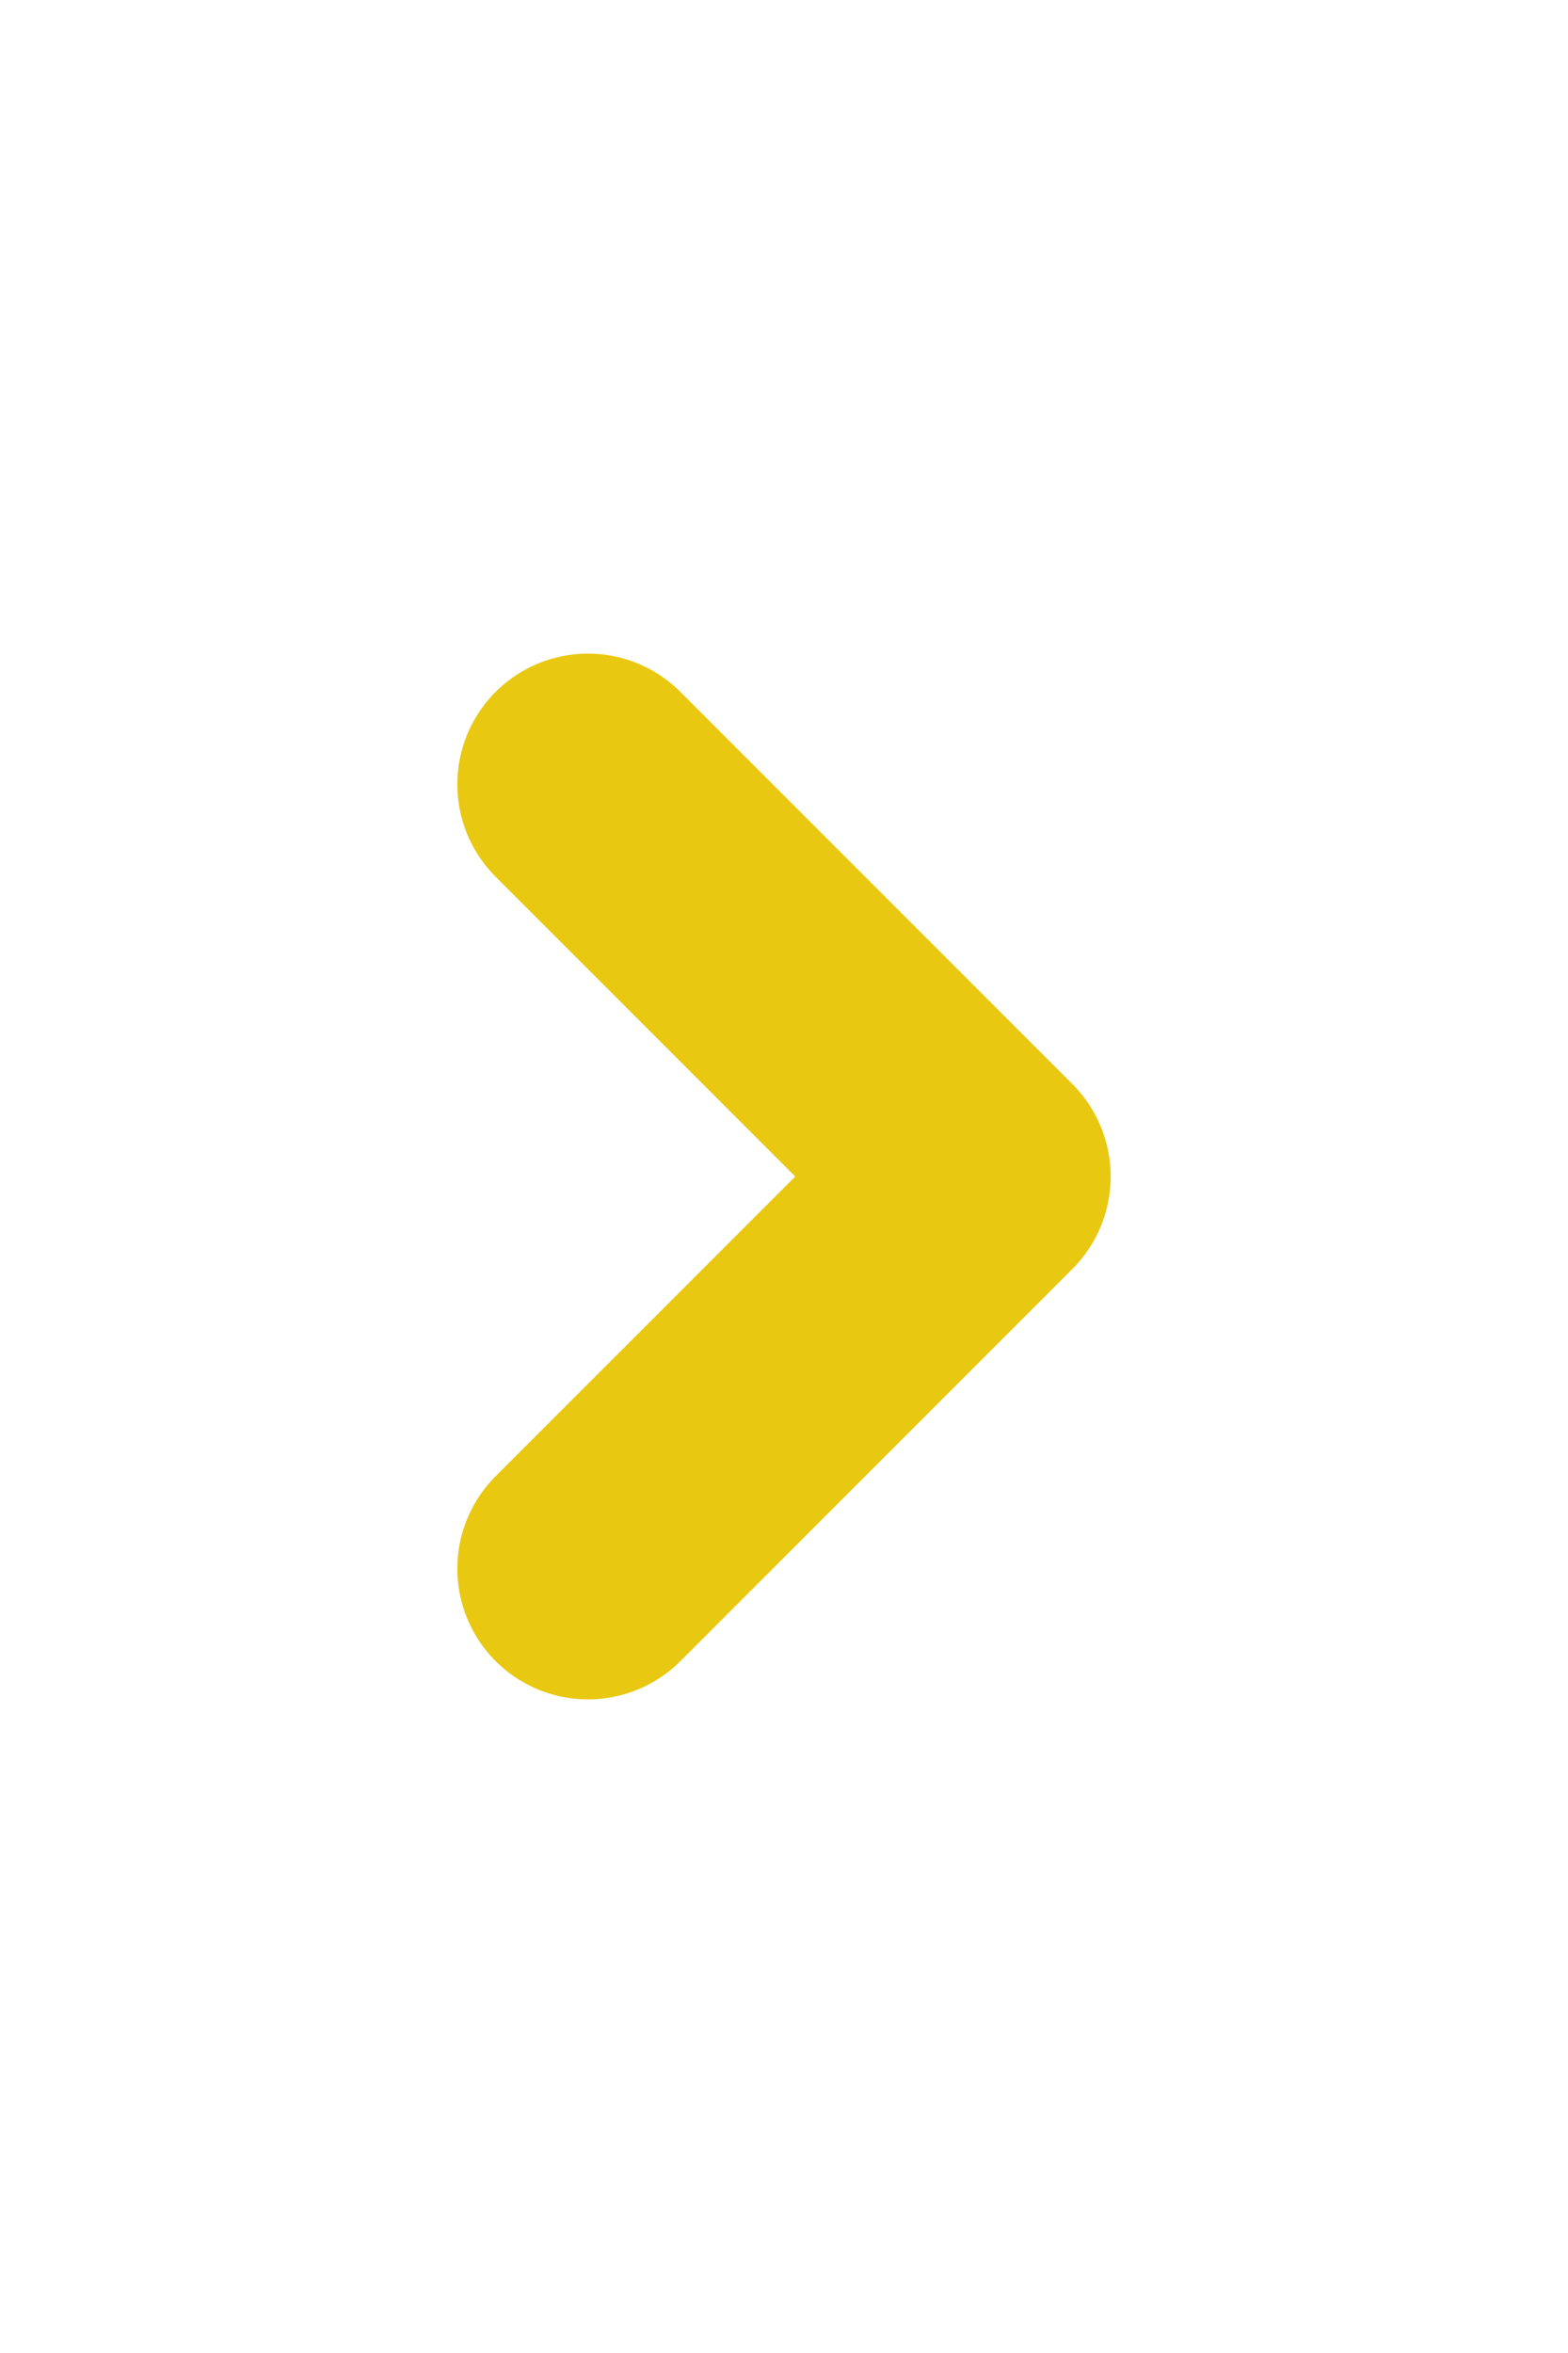 <svg width="30" height="45" viewBox="0 0 24 24" fill="none" xmlns="http://www.w3.org/2000/svg">
<path d="M9 18L15 12L9 6" stroke="#e9c811" stroke-width="4" stroke-linecap="round" stroke-linejoin="round"/>
</svg>
